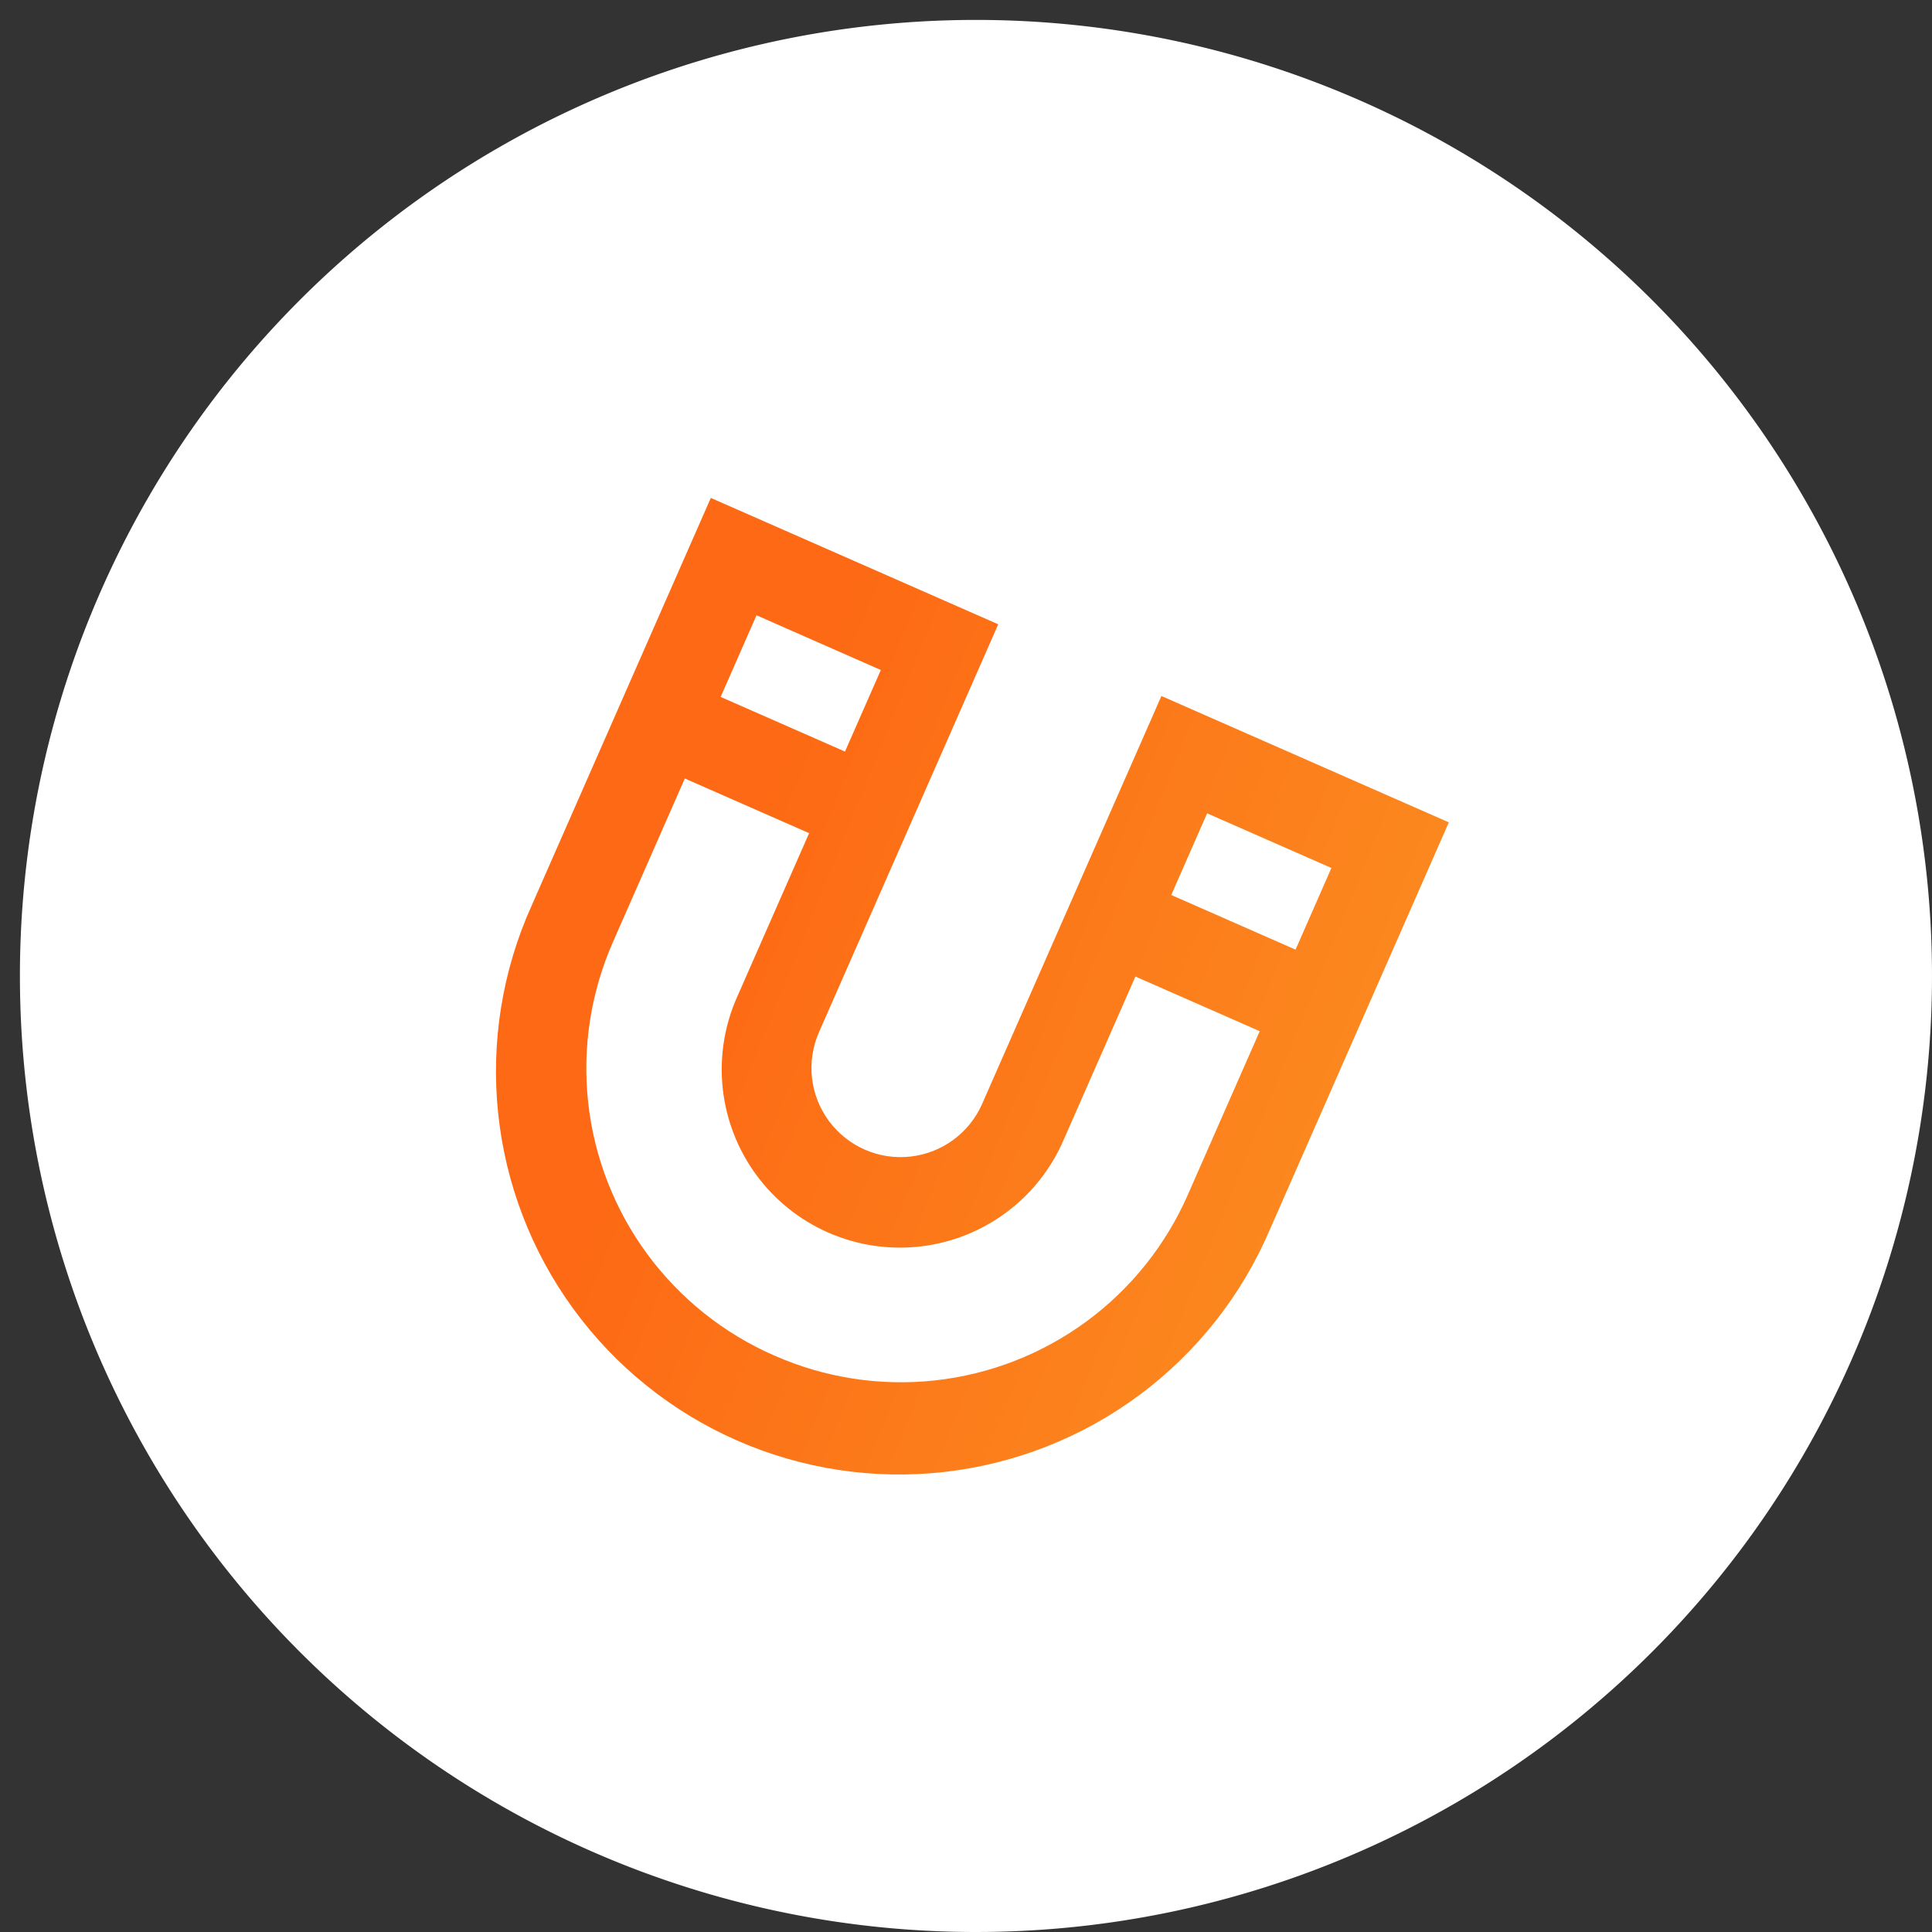 <?xml version="1.0" encoding="UTF-8"?>
<svg xmlns="http://www.w3.org/2000/svg" xmlns:xlink="http://www.w3.org/1999/xlink" width="97" height="97" viewBox="0 0 97 97">
  <rect x="0" y="0" width="97" height="97" fill="#333333" stroke="none"/>
  <defs>
    <style>
      .cls-1 {
        fill: url(#linear-gradient);
      }

      .cls-2 {
        clip-path: url(#clip-Retenção);
      }

      .cls-3 {
        fill: #fff;
      }

      .cls-4 {
        clip-path: url(#clip-path);
      }

      .cls-5 {
        fill: rgba(255,0,43,0);
      }
    </style>
    <linearGradient id="linear-gradient" x1="0.484" y1="0.211" x2="0.5" y2="1" gradientUnits="objectBoundingBox">
      <stop offset="0" stop-color="#fd6914"></stop>
      <stop offset="0.122" stop-color="#fd6914"></stop>
      <stop offset="1" stop-color="#fb9423"></stop>
    </linearGradient>
    <clipPath id="clip-path">
      <path id="Caminho_36" data-name="Caminho 36" class="cls-1" d="M33.806,19.936l1.8-4.1,6.24,2.744-1.8,4.1ZM13.87,43.056A15.728,15.728,0,0,1,5.782,22.279l3.6-8.192,6.241,2.744-3.6,8.191a8.948,8.948,0,1,0,16.383,7.2l3.6-8.192,6.241,2.744-3.6,8.191A15.726,15.726,0,0,1,13.87,43.056M11.182,9.992l1.8-4.1L19.224,8.64l-1.8,4.095ZM10.688,0l-9,20.478A20.239,20.239,0,1,0,38.742,36.767l9-20.478L33.311,9.945l-9,20.478a4.474,4.474,0,1,1-8.192-3.6l9-20.478Z"></path>
    </clipPath>
    <clipPath id="clip-Retenção">
      <rect width="97" height="97"></rect>
    </clipPath>
  </defs>
  <g id="Retenção" class="cls-2">
    <rect class="cls-5" width="97" height="97"></rect>
    <path id="Caminho_3" data-name="Caminho 3" class="cls-3" d="M48,0h0A48,48,0,1,1,0,48,48,48,0,0,1,48,0" transform="translate(1 1)"></path>
    <g id="Grupo_73" data-name="Grupo 73" transform="translate(25 24.999)">
      <g id="Grupo_72" data-name="Grupo 72" class="cls-4">
        <rect id="Retângulo_35" data-name="Retângulo 35" class="cls-1" width="67.573" height="67.013" transform="translate(-21.784 43.252) rotate(-66.272)"></rect>
      </g>
    </g>
  </g>
</svg>
